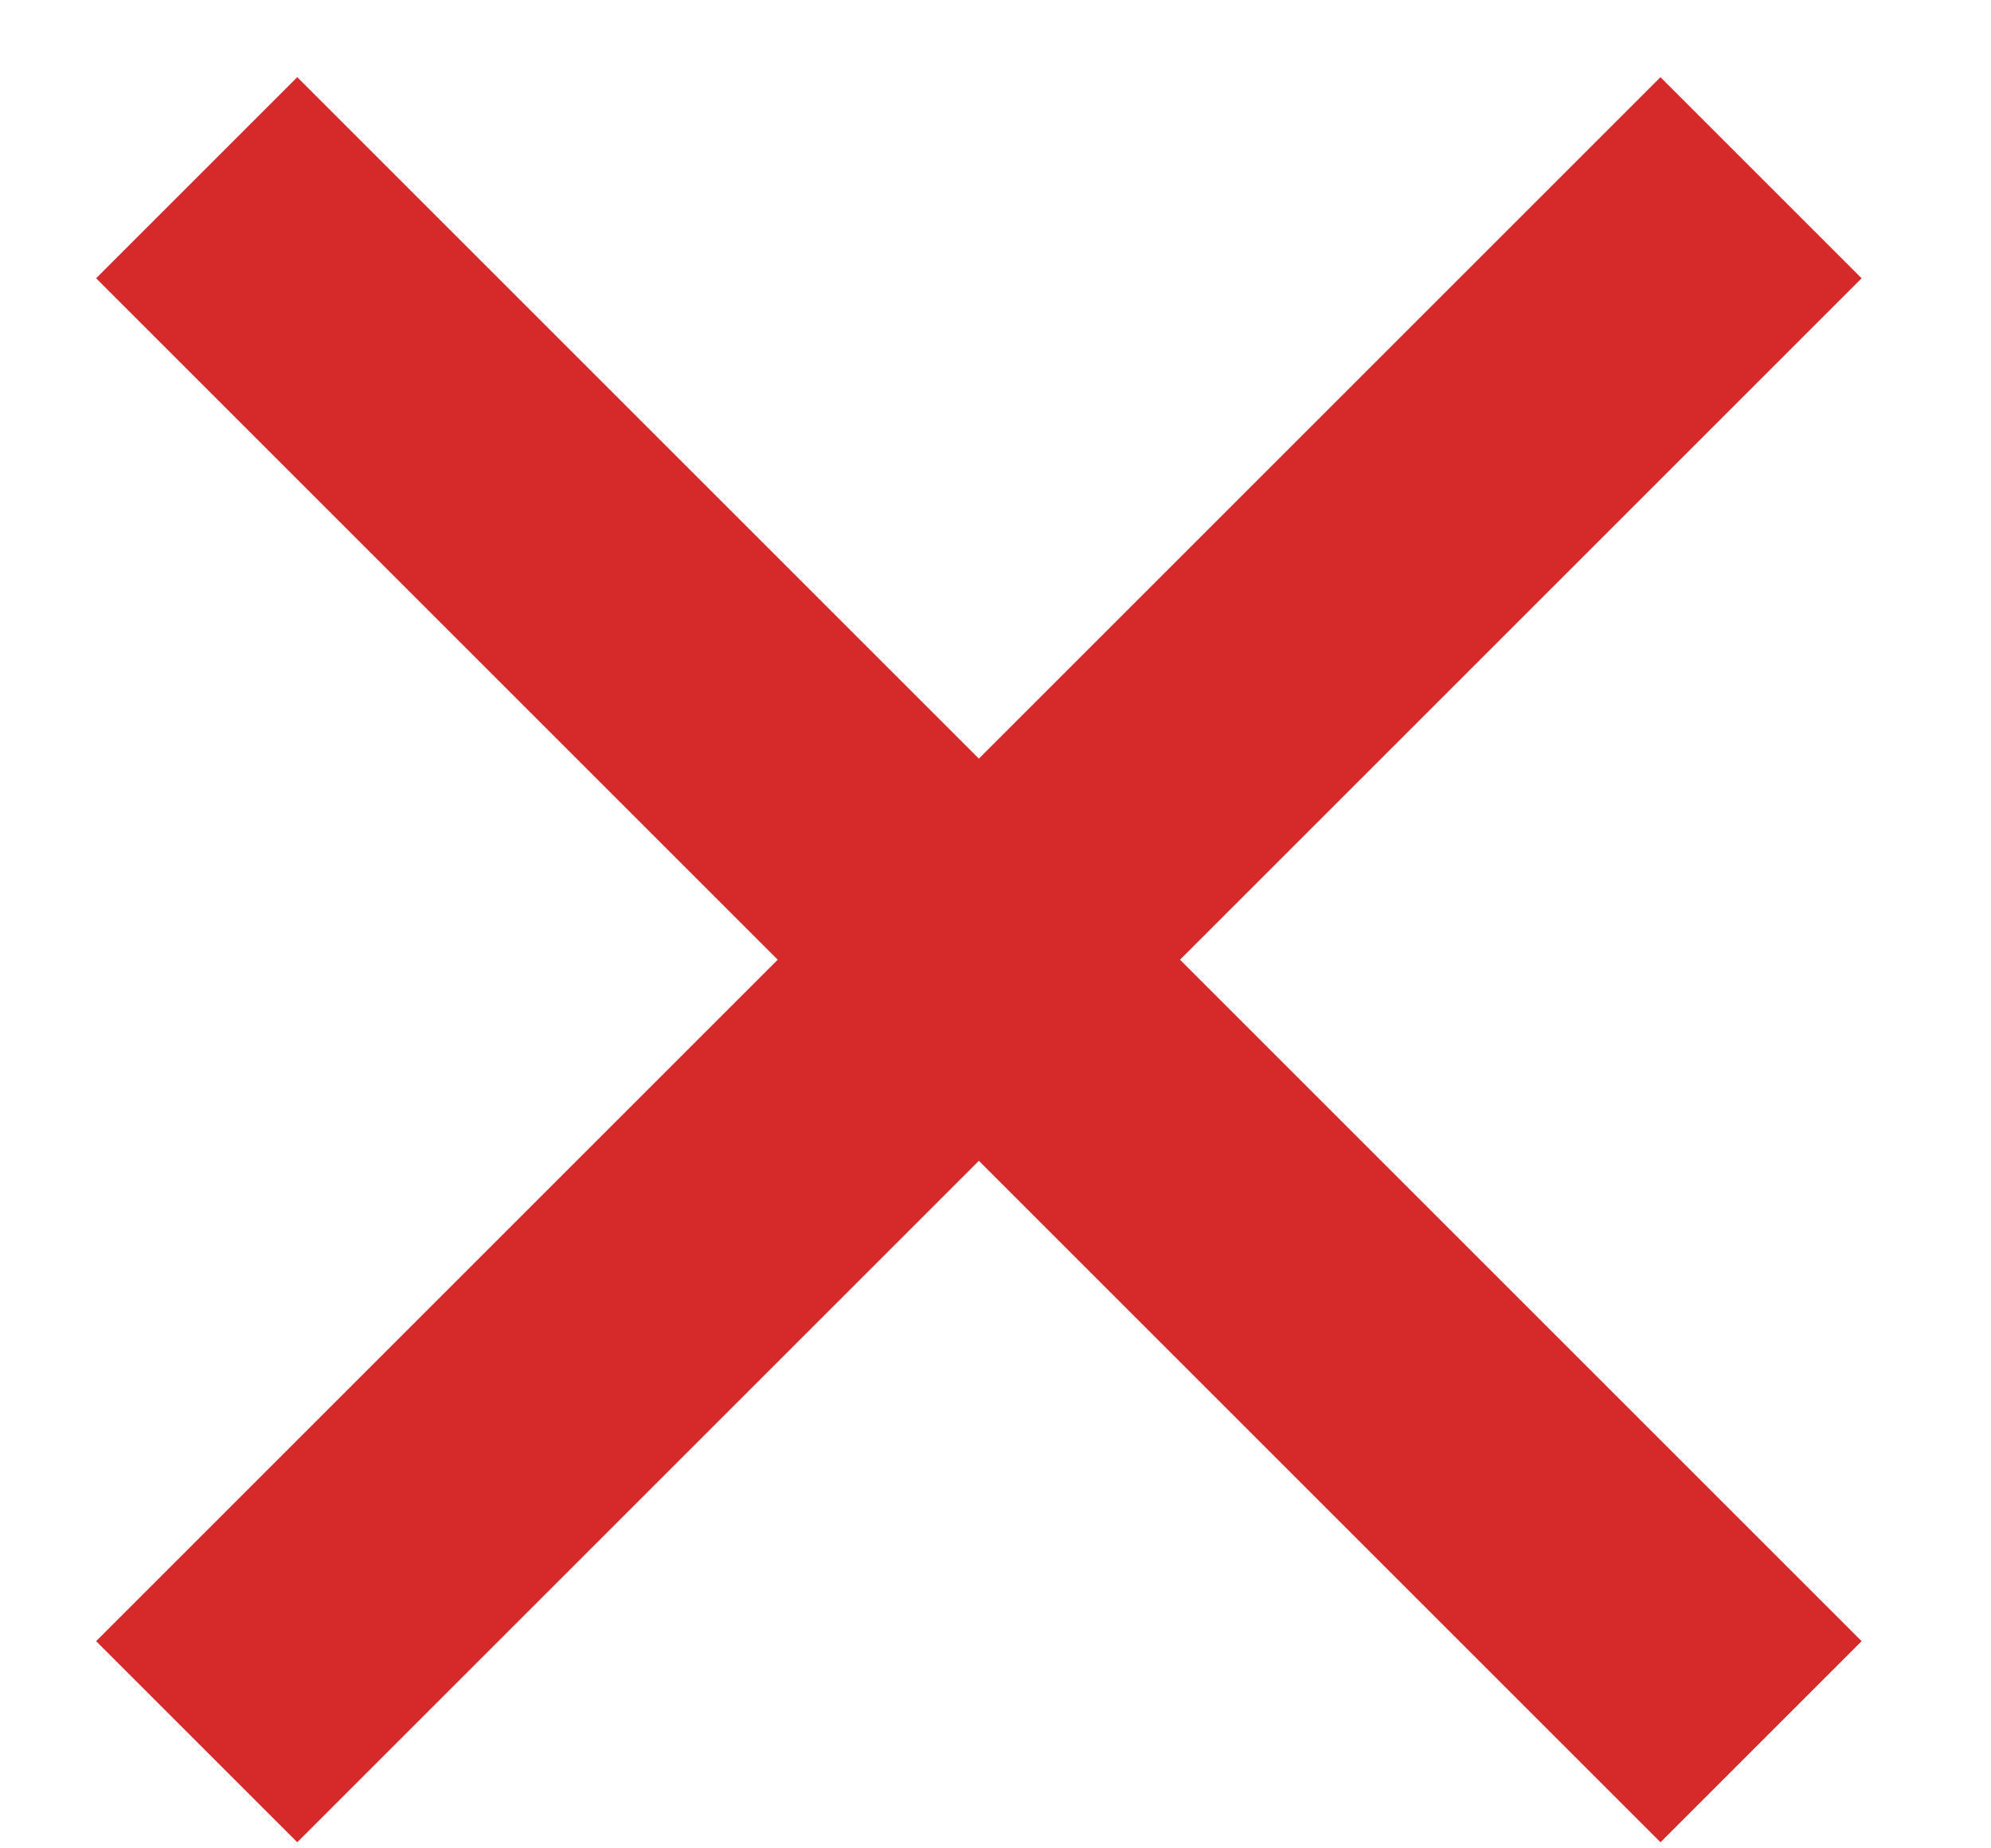 <svg xmlns="http://www.w3.org/2000/svg" fill="none" viewBox="0 0 14 13" height="13" width="14">
<path stroke-width="2" stroke="#D62A2A" d="M1.383 1.25L12.383 12.25"></path>
<path stroke-width="2" stroke="#D62A2A" d="M12.383 1.25L1.383 12.25"></path>
</svg>
